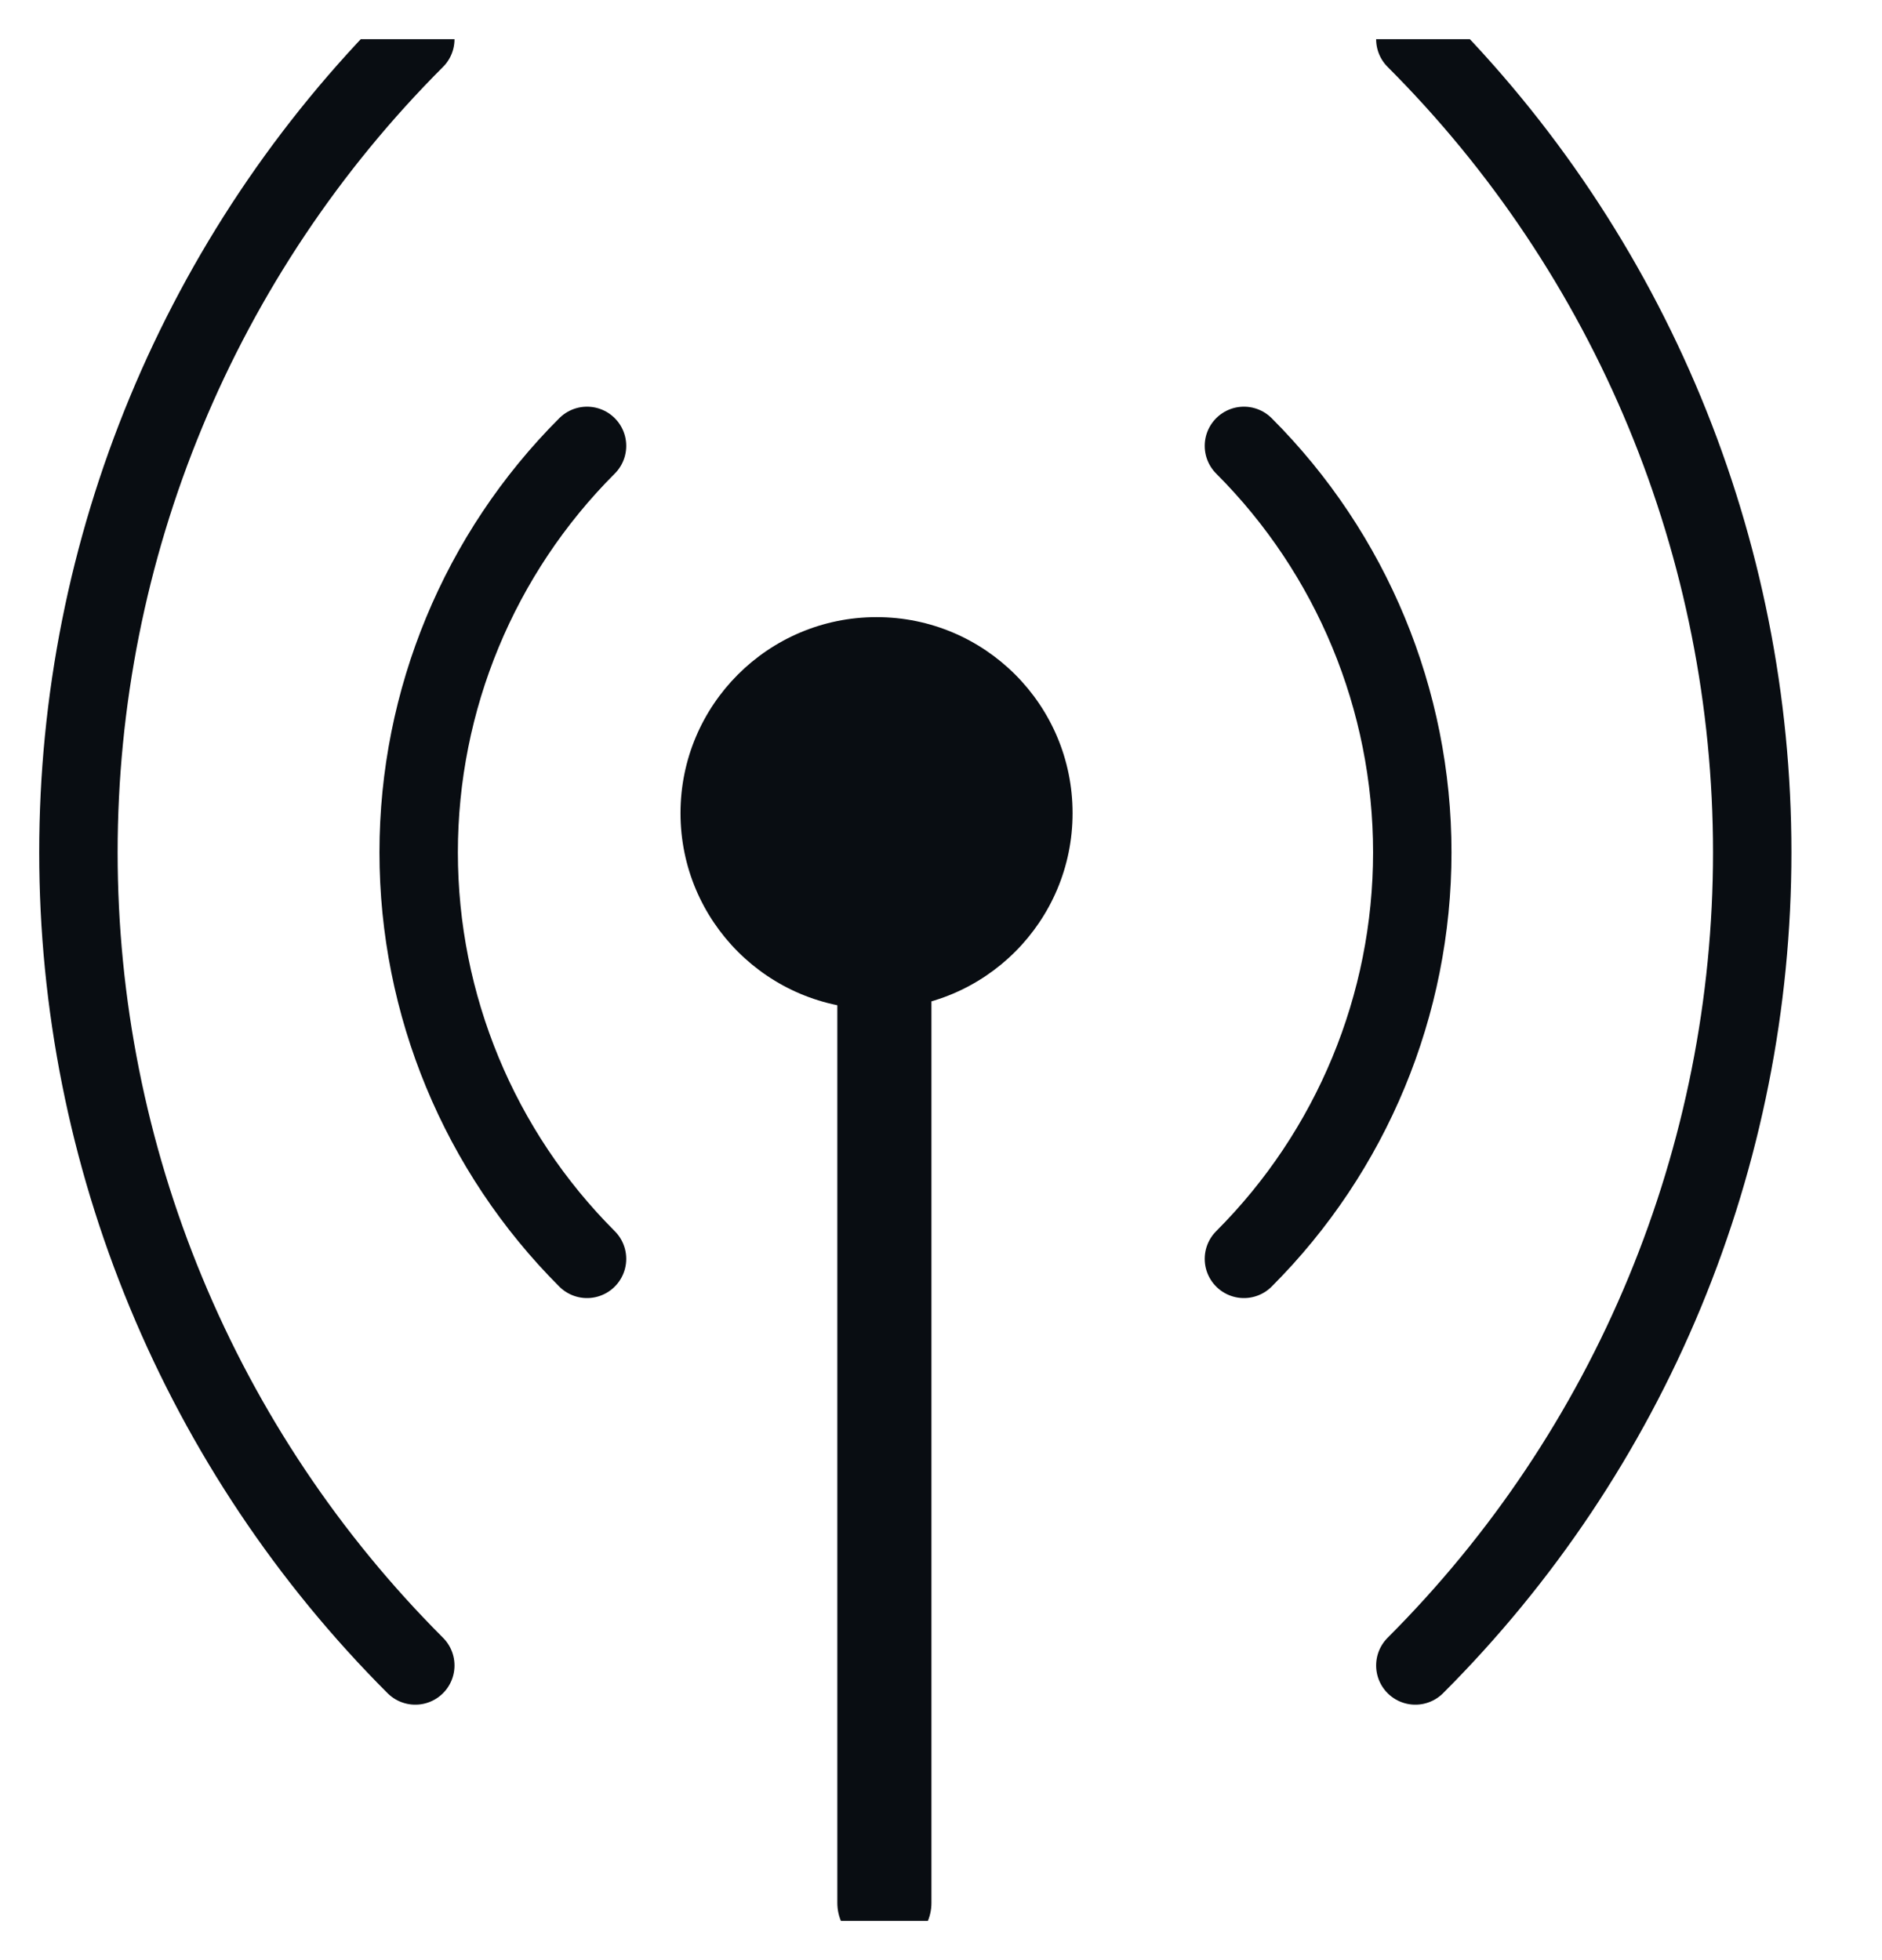 <svg width="24" height="25" viewBox="0 0 24 25" fill="none" xmlns="http://www.w3.org/2000/svg">
<g clip-path="url(#clip0_4491_17964)">
<path d="M15.863 5.687C17.238 7.062 18.01 8.927 18.01 10.871C18.01 12.816 17.238 14.681 15.863 16.056" stroke="#090D12" stroke-linecap="round" stroke-linejoin="round"/>
<path d="M18.049 0.5C19.411 1.862 20.492 3.479 21.229 5.258C21.966 7.038 22.345 8.945 22.345 10.871C22.345 12.797 21.966 14.704 21.229 16.484C20.492 18.264 19.411 19.88 18.049 21.242" stroke="#090D12" stroke-linecap="round" stroke-linejoin="round"/>
<path d="M7.486 16.056C6.111 14.681 5.339 12.816 5.339 10.871C5.339 8.927 6.111 7.062 7.486 5.687" stroke="#090D12" stroke-linecap="round" stroke-linejoin="round"/>
<path d="M5.296 21.242C3.934 19.88 2.854 18.264 2.117 16.484C1.379 14.704 1 12.797 1 10.871C1 8.945 1.379 7.038 2.117 5.258C2.854 3.479 3.934 1.862 5.296 0.5" stroke="#090D12" stroke-linecap="round" stroke-linejoin="round"/>
<line x1="11.278" y1="11.471" x2="11.278" y2="24.271" stroke="#090D12" stroke-width="1.2" stroke-linecap="round" stroke-linejoin="round"/>
<circle cx="11.178" cy="10.371" r="2.5" fill="#090D12"/>
</g>
<defs>
<clipPath id="clip0_4491_17964">
<rect width="24" height="24" fill="white" transform="translate(0 0.5)"/>
</clipPath>
</defs>
</svg>
